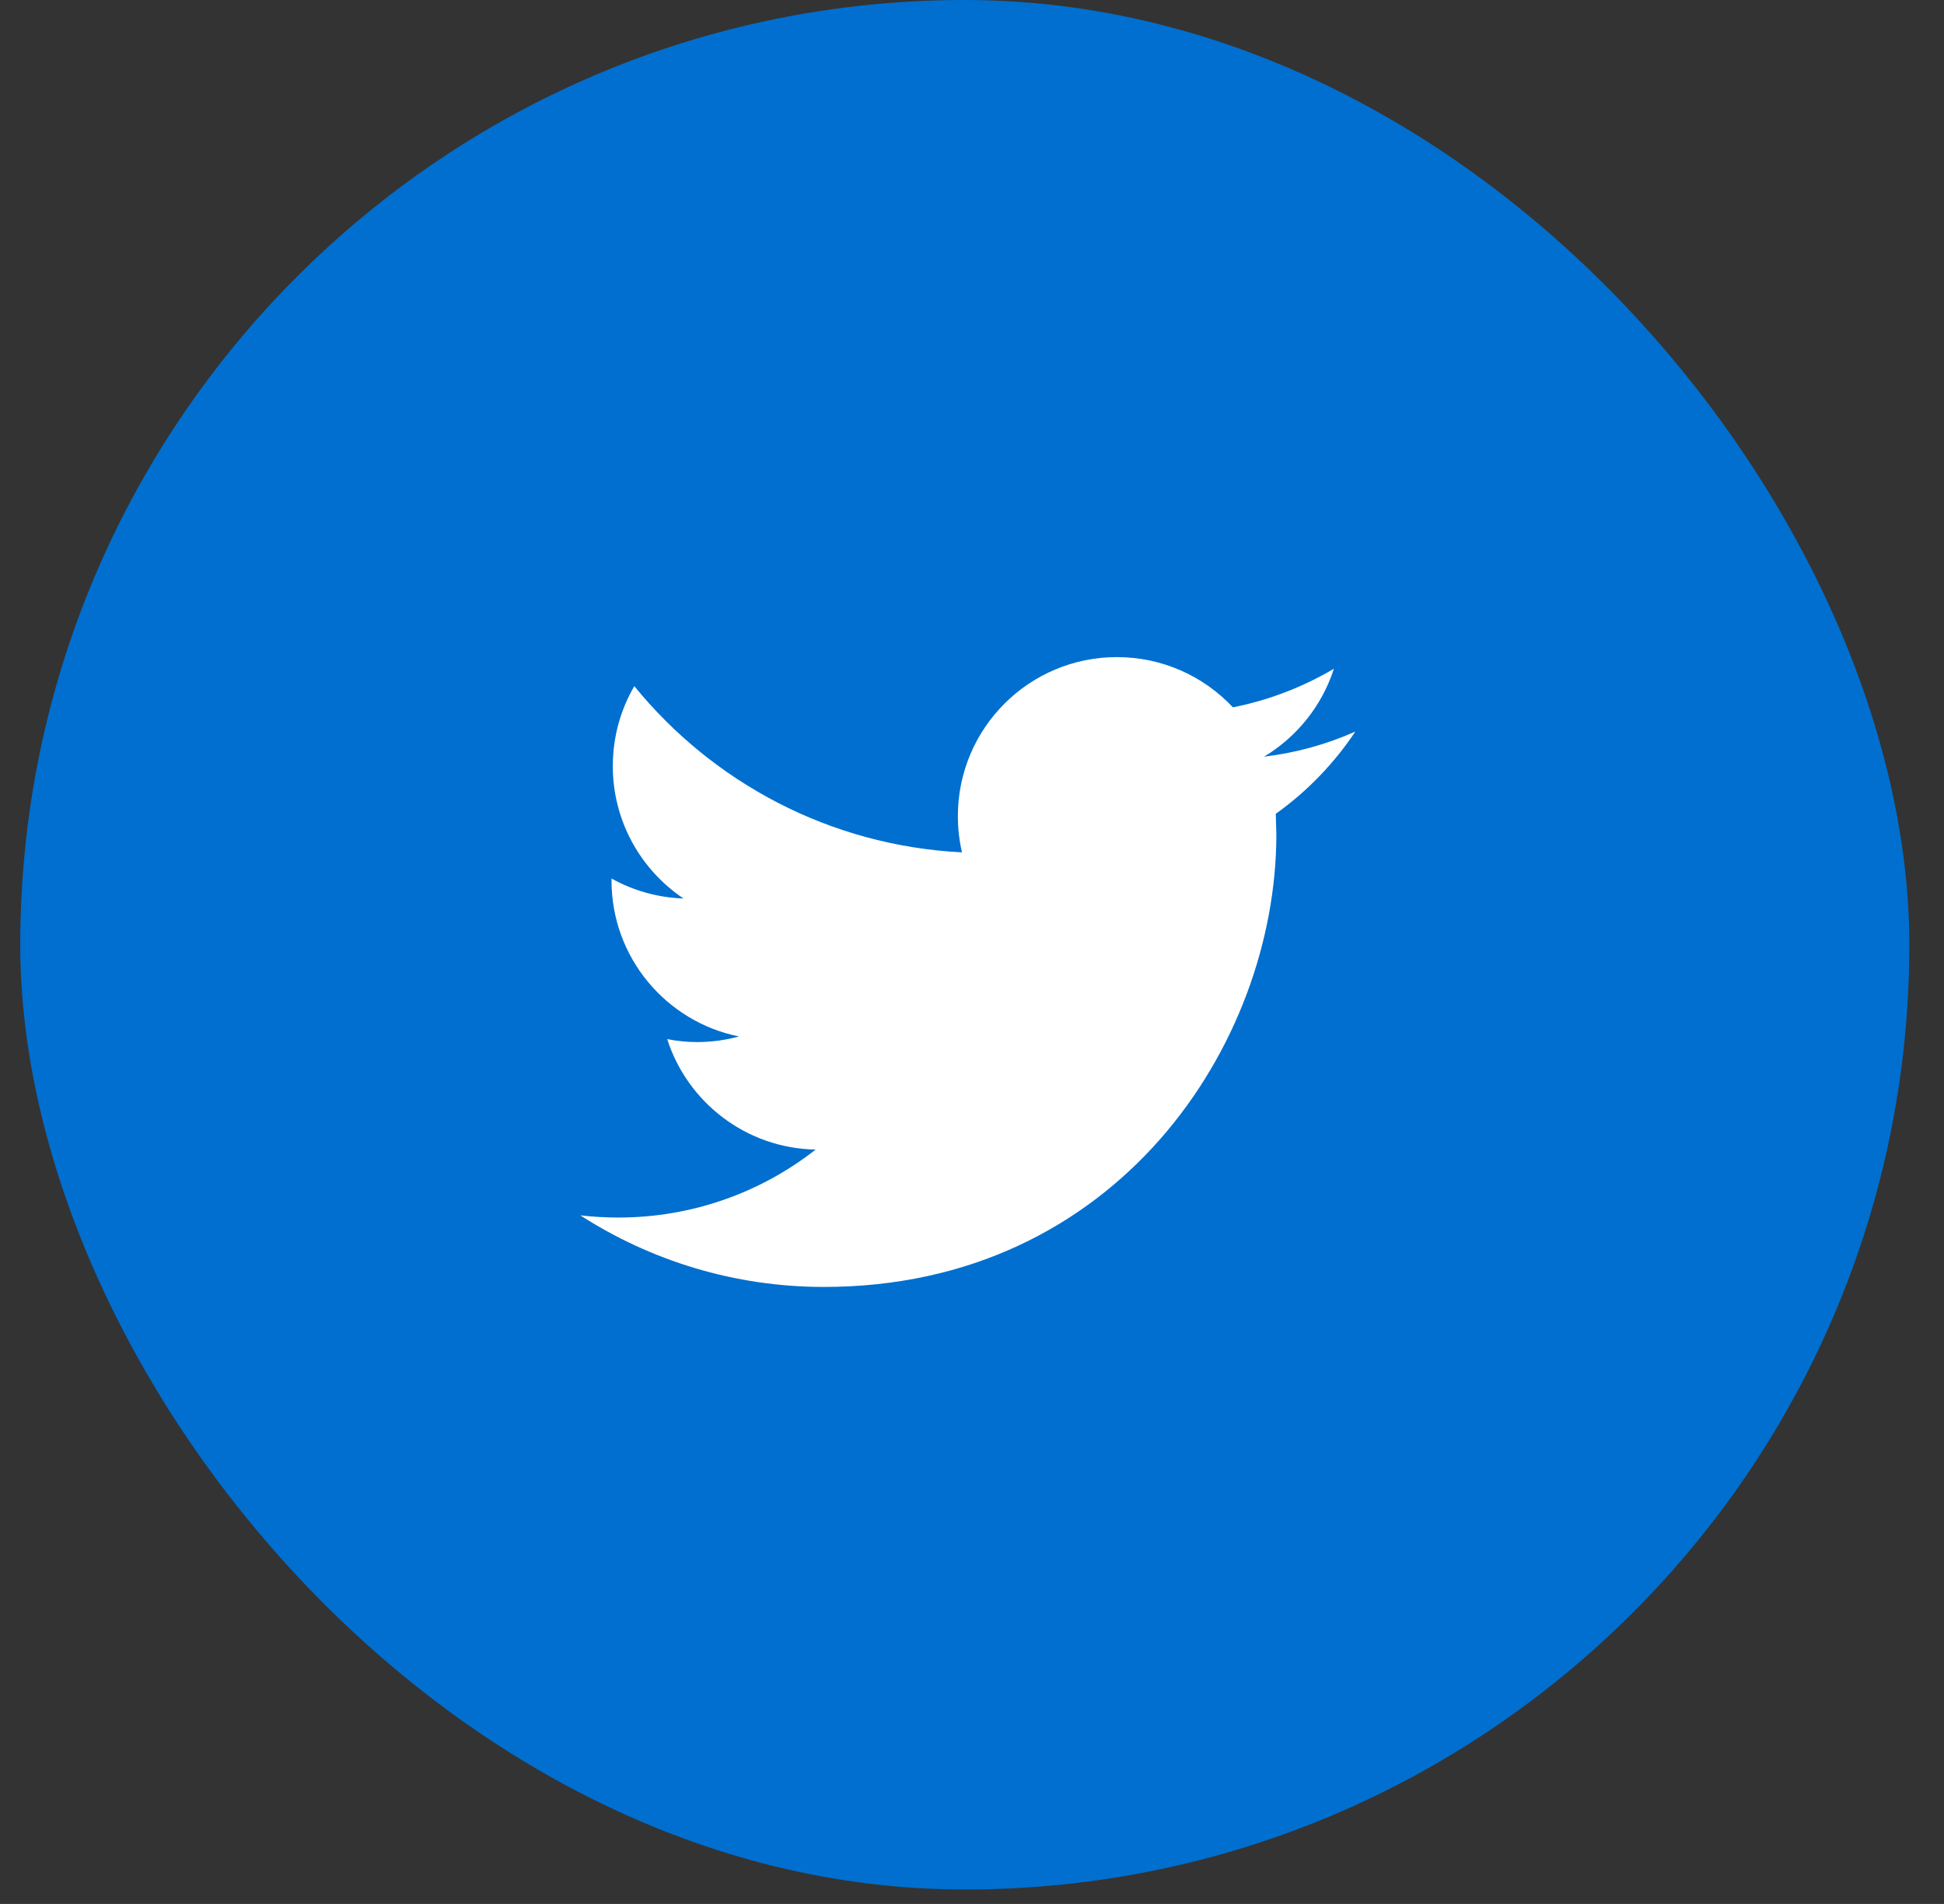 <svg width="48" height="47" viewBox="0 0 48 47" fill="none" xmlns="http://www.w3.org/2000/svg">
<rect x="0" y="0" width="48" height="47" fill="#333333" stroke="none"/>
<rect x="0.5" width="46.644" height="46.644" rx="23.322" fill="#006FCF"/>
<path d="M33.465 18.06C32.76 18.372 32.005 18.584 31.211 18.679C32.021 18.193 32.642 17.423 32.936 16.508C32.176 16.957 31.336 17.284 30.442 17.461C29.726 16.697 28.707 16.221 27.577 16.221C25.409 16.221 23.651 17.979 23.651 20.146C23.651 20.454 23.686 20.754 23.753 21.041C20.491 20.877 17.598 19.314 15.662 16.938C15.324 17.517 15.131 18.192 15.131 18.912C15.131 20.274 15.825 21.476 16.877 22.18C16.234 22.158 15.629 21.981 15.099 21.687V21.736C15.099 23.638 16.452 25.225 18.247 25.586C17.918 25.675 17.572 25.724 17.213 25.724C16.959 25.724 16.714 25.699 16.474 25.651C16.974 27.212 18.423 28.347 20.14 28.378C18.797 29.43 17.104 30.056 15.265 30.056C14.948 30.056 14.636 30.037 14.329 30.002C16.066 31.118 18.129 31.769 20.346 31.769C27.567 31.769 31.515 25.786 31.515 20.597L31.501 20.089C32.273 19.539 32.94 18.847 33.465 18.06Z" fill="white"/>
<mask id="mask0" mask-type="alpha" maskUnits="userSpaceOnUse" x="14" y="16" width="20" height="16">
<path d="M33.465 18.06C32.76 18.372 32.005 18.584 31.211 18.679C32.021 18.193 32.642 17.423 32.936 16.508C32.176 16.957 31.336 17.284 30.442 17.461C29.726 16.697 28.707 16.221 27.577 16.221C25.409 16.221 23.651 17.979 23.651 20.146C23.651 20.454 23.686 20.754 23.753 21.041C20.491 20.877 17.598 19.314 15.662 16.938C15.324 17.517 15.131 18.192 15.131 18.912C15.131 20.274 15.825 21.476 16.877 22.18C16.234 22.158 15.629 21.981 15.099 21.687V21.736C15.099 23.638 16.452 25.225 18.247 25.586C17.918 25.675 17.572 25.724 17.213 25.724C16.959 25.724 16.714 25.699 16.474 25.651C16.974 27.212 18.423 28.347 20.14 28.378C18.797 29.43 17.104 30.056 15.265 30.056C14.948 30.056 14.636 30.037 14.329 30.002C16.066 31.118 18.129 31.769 20.346 31.769C27.567 31.769 31.515 25.786 31.515 20.597L31.501 20.089C32.273 19.539 32.94 18.847 33.465 18.06Z" fill="white"/>
</mask>
<g mask="url(#mask0)">
</g>
</svg>
